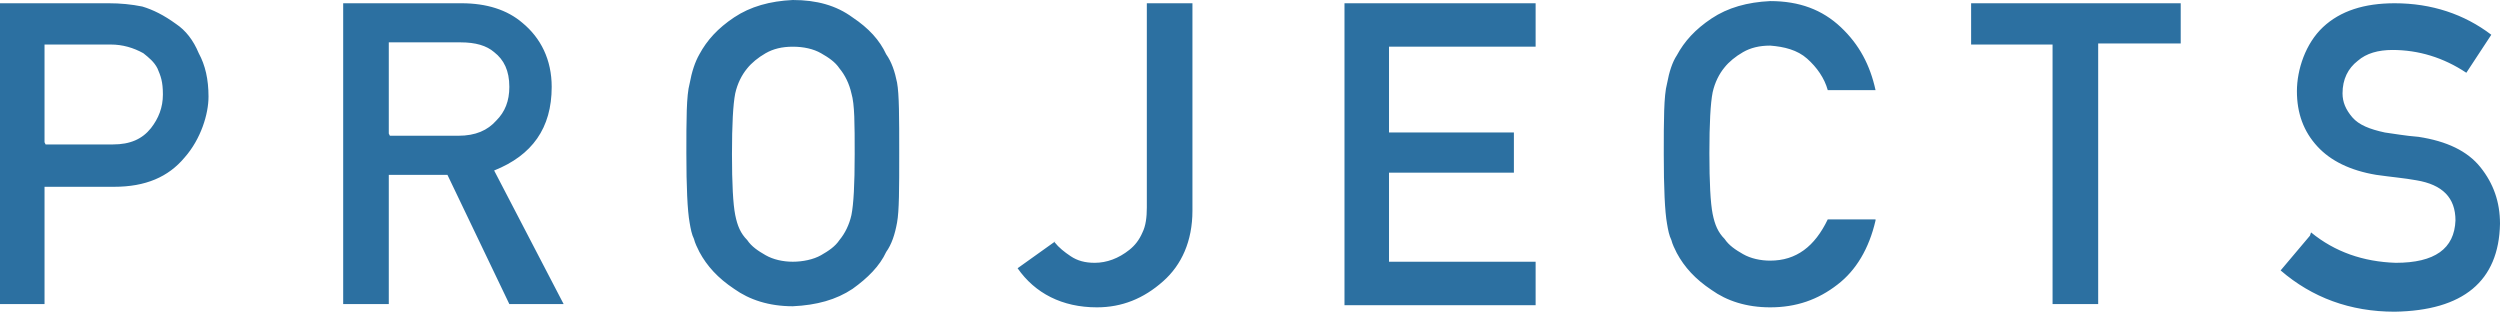 <?xml version="1.0" encoding="UTF-8"?>
<svg id="_レイヤー_2" data-name="レイヤー 2" xmlns="http://www.w3.org/2000/svg" viewBox="0 0 230.2 28.7">
  <g id="_レイヤー_1-2" data-name="レイヤー 1">
    <path d="M0,.3h10c1.1,0,2.1.1,3.1.3,1,.3,2,.8,3.1,1.6.9.6,1.6,1.5,2.1,2.7.6,1.1.9,2.4.9,4s-.7,3.9-2.2,5.6c-1.5,1.8-3.6,2.7-6.5,2.7h-6.4v10.8H0V.3ZM4.2,13.3h6.2c1.6,0,2.7-.5,3.5-1.5.7-.9,1.1-1.9,1.1-3.1s-.2-1.7-.5-2.4c-.3-.6-.8-1-1.3-1.4-.9-.5-1.9-.8-3-.8h-6.1v9l.1.2ZM31.7.3h10.8c2.3,0,4.2.6,5.6,1.8,1.7,1.4,2.7,3.4,2.7,5.9,0,3.8-1.8,6.3-5.3,7.7l6.4,12.3h-5l-5.7-11.9h-5.4v11.9h-4.2V.3h.1ZM35.9,12.5h6.3c1.6,0,2.7-.5,3.5-1.4.8-.8,1.2-1.8,1.2-3.1,0-1.5-.5-2.5-1.4-3.2-.7-.6-1.7-.9-3.1-.9h-6.6v8.4l.1.2ZM63.2,14.2c0-3.2,0-5.4.3-6.5.2-1.1.5-2,.9-2.7.7-1.3,1.7-2.4,3.2-3.4,1.5-1,3.3-1.5,5.4-1.6,2.2,0,4,.5,5.5,1.6,1.5,1,2.5,2.1,3.1,3.4.5.7.8,1.6,1,2.6.2,1.1.2,3.2.2,6.5s0,5.3-.2,6.4-.5,2-1,2.7c-.6,1.3-1.7,2.4-3.1,3.4-1.5,1-3.3,1.5-5.5,1.6-2.2,0-4-.6-5.4-1.6-1.5-1-2.5-2.1-3.2-3.4-.2-.4-.4-.8-.5-1.2-.2-.4-.3-.9-.4-1.5-.2-1.1-.3-3.3-.3-6.4v.1ZM67.4,14.2c0,2.7.1,4.6.3,5.6.2,1,.5,1.7,1.1,2.3.4.6,1,1,1.7,1.4s1.6.6,2.5.6,1.9-.2,2.6-.6,1.3-.8,1.7-1.4c.5-.6.9-1.4,1.1-2.3.2-1,.3-2.8.3-5.6s0-4.6-.3-5.6c-.2-.9-.6-1.7-1.1-2.3-.4-.6-1-1-1.7-1.4s-1.6-.6-2.6-.6-1.8.2-2.5.6-1.3.9-1.7,1.4c-.5.6-.9,1.4-1.1,2.3-.2,1-.3,2.9-.3,5.6ZM97.1,22.3c.4.5.9.9,1.5,1.3s1.3.6,2.2.6c1.1,0,2.2-.4,3.2-1.2.5-.4.9-.9,1.2-1.6.3-.6.4-1.4.4-2.3V.3h4.2v19.1c0,2.8-1,5-2.7,6.5-1.8,1.6-3.8,2.4-6.1,2.4-3.2,0-5.7-1.3-7.3-3.6l3.5-2.5-.1.1ZM123.8.3h17.6v4h-13.5v7.9h11.5v3.7h-11.5v8.2h13.5v4h-17.6s0-27.8,0-27.8ZM172.7,20.3c-.6,2.6-1.8,4.6-3.5,5.9-1.8,1.4-3.8,2.1-6.2,2.1-2.2,0-4-.6-5.4-1.6-1.5-1-2.5-2.1-3.2-3.4-.2-.4-.4-.8-.5-1.2-.2-.4-.3-.9-.4-1.5-.2-1.1-.3-3.3-.3-6.4s0-5.4.3-6.5c.2-1.1.5-2,.9-2.6.7-1.3,1.7-2.4,3.2-3.4s3.3-1.5,5.4-1.6c2.7,0,4.8.8,6.5,2.4,1.7,1.6,2.7,3.5,3.2,5.8h-4.4c-.3-1.1-1-2.1-1.9-2.9s-2.1-1.1-3.4-1.2c-1,0-1.8.2-2.5.6s-1.3.9-1.7,1.4c-.5.6-.9,1.4-1.1,2.3-.2,1-.3,2.9-.3,5.6s.1,4.6.3,5.6.5,1.7,1.1,2.3c.4.6,1,1,1.7,1.4s1.6.6,2.5.6c2.4,0,4.1-1.3,5.3-3.8h4.4v.1ZM189.1,4.1h-7.6V.3h19.3v3.7h-7.6v24h-4.2V4.1h.1ZM212.8,21.4c2.2,1.8,4.8,2.7,7.8,2.8,3.6,0,5.4-1.3,5.5-3.9,0-2.1-1.2-3.3-3.6-3.7-1.1-.2-2.3-.3-3.7-.5-2.4-.4-4.2-1.3-5.4-2.6-1.3-1.4-1.9-3.1-1.9-5.1s.8-4.4,2.4-5.9c1.6-1.5,3.8-2.2,6.6-2.2,3.4,0,6.4,1,8.9,2.9l-2.3,3.5c-2.1-1.4-4.4-2.1-6.8-2.1-1.3,0-2.4.3-3.2,1-.9.7-1.4,1.7-1.4,3,0,.8.3,1.5.9,2.2.6.7,1.6,1.1,3,1.4.8.1,1.8.3,3.1.4,2.6.4,4.5,1.3,5.7,2.8,1.2,1.5,1.8,3.2,1.8,5.2-.1,5.3-3.4,8-9.7,8.1-4.1,0-7.6-1.3-10.5-3.8l2.7-3.2.1-.3Z" style="fill: #2c70a1; stroke-width: 0px;"/>
  </g>
</svg>